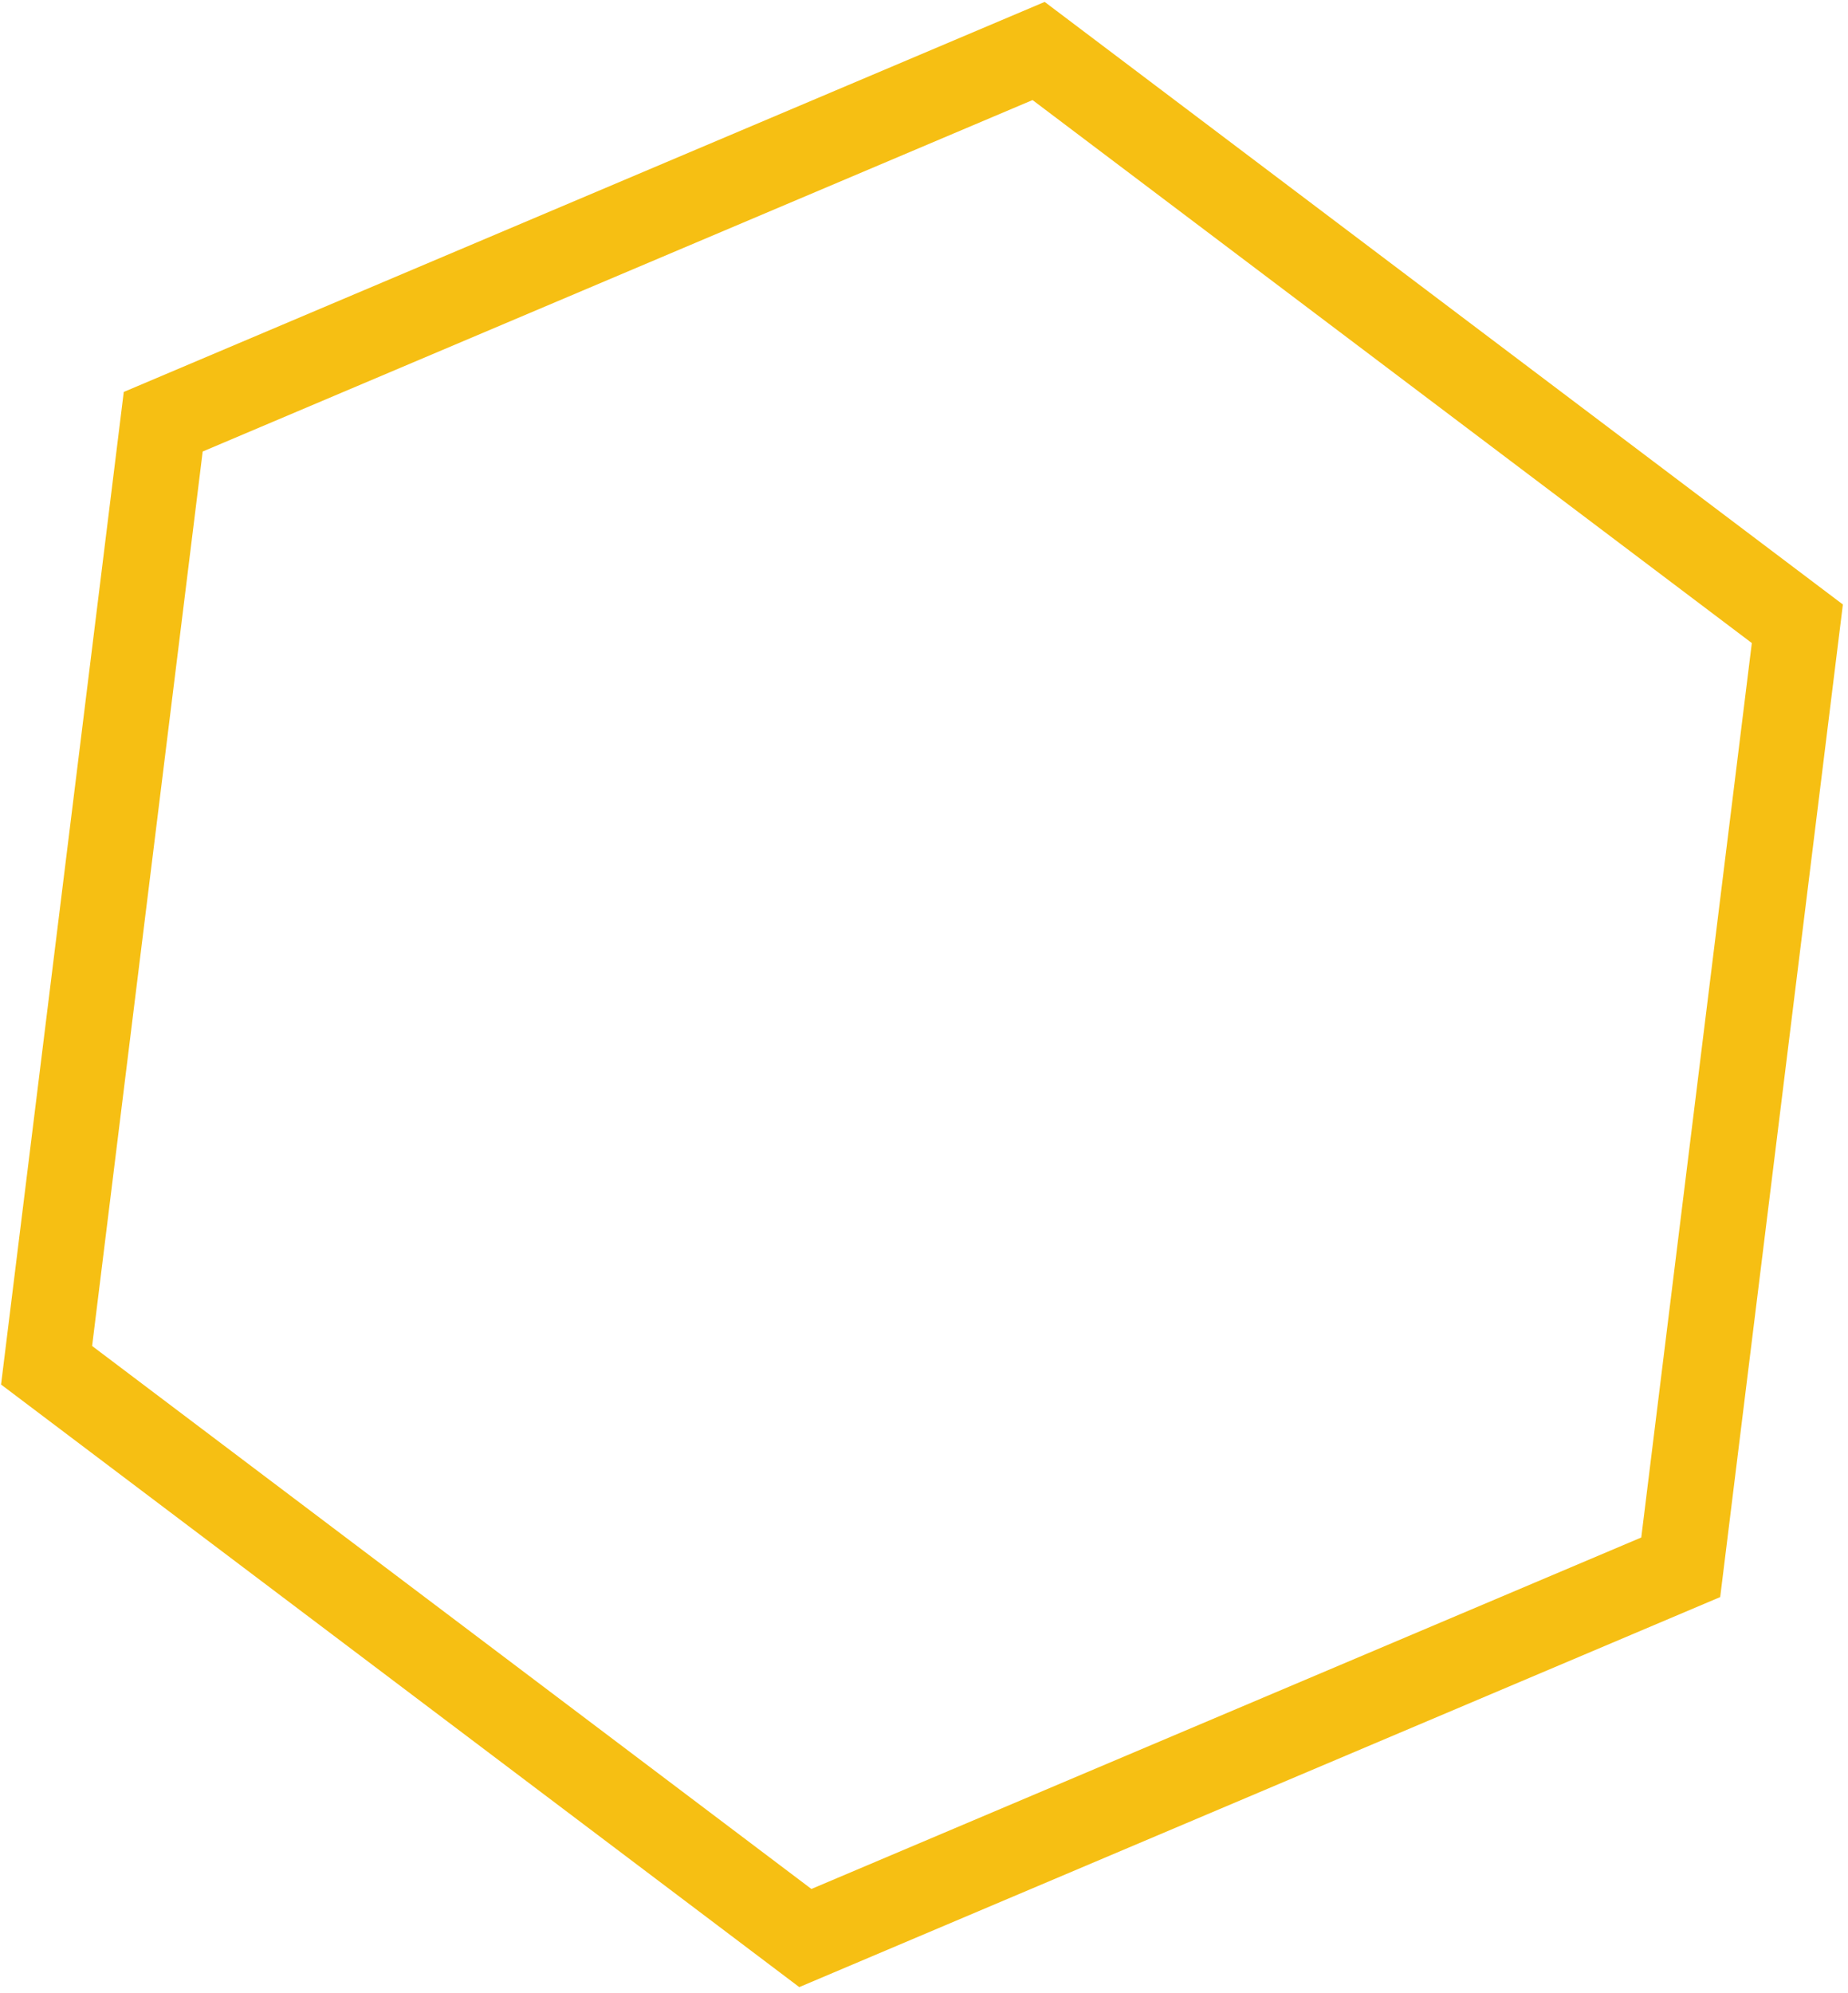 <svg xmlns="http://www.w3.org/2000/svg" width="153" height="165" viewBox="0 0 153 165" fill="none"><path d="M13.514 34.914L85.989 4.221L148.807 51.64L139.151 129.752L66.676 160.445L3.857 113.026L13.514 34.914Z" stroke="#F6BF13" stroke-width="7.09"></path></svg>